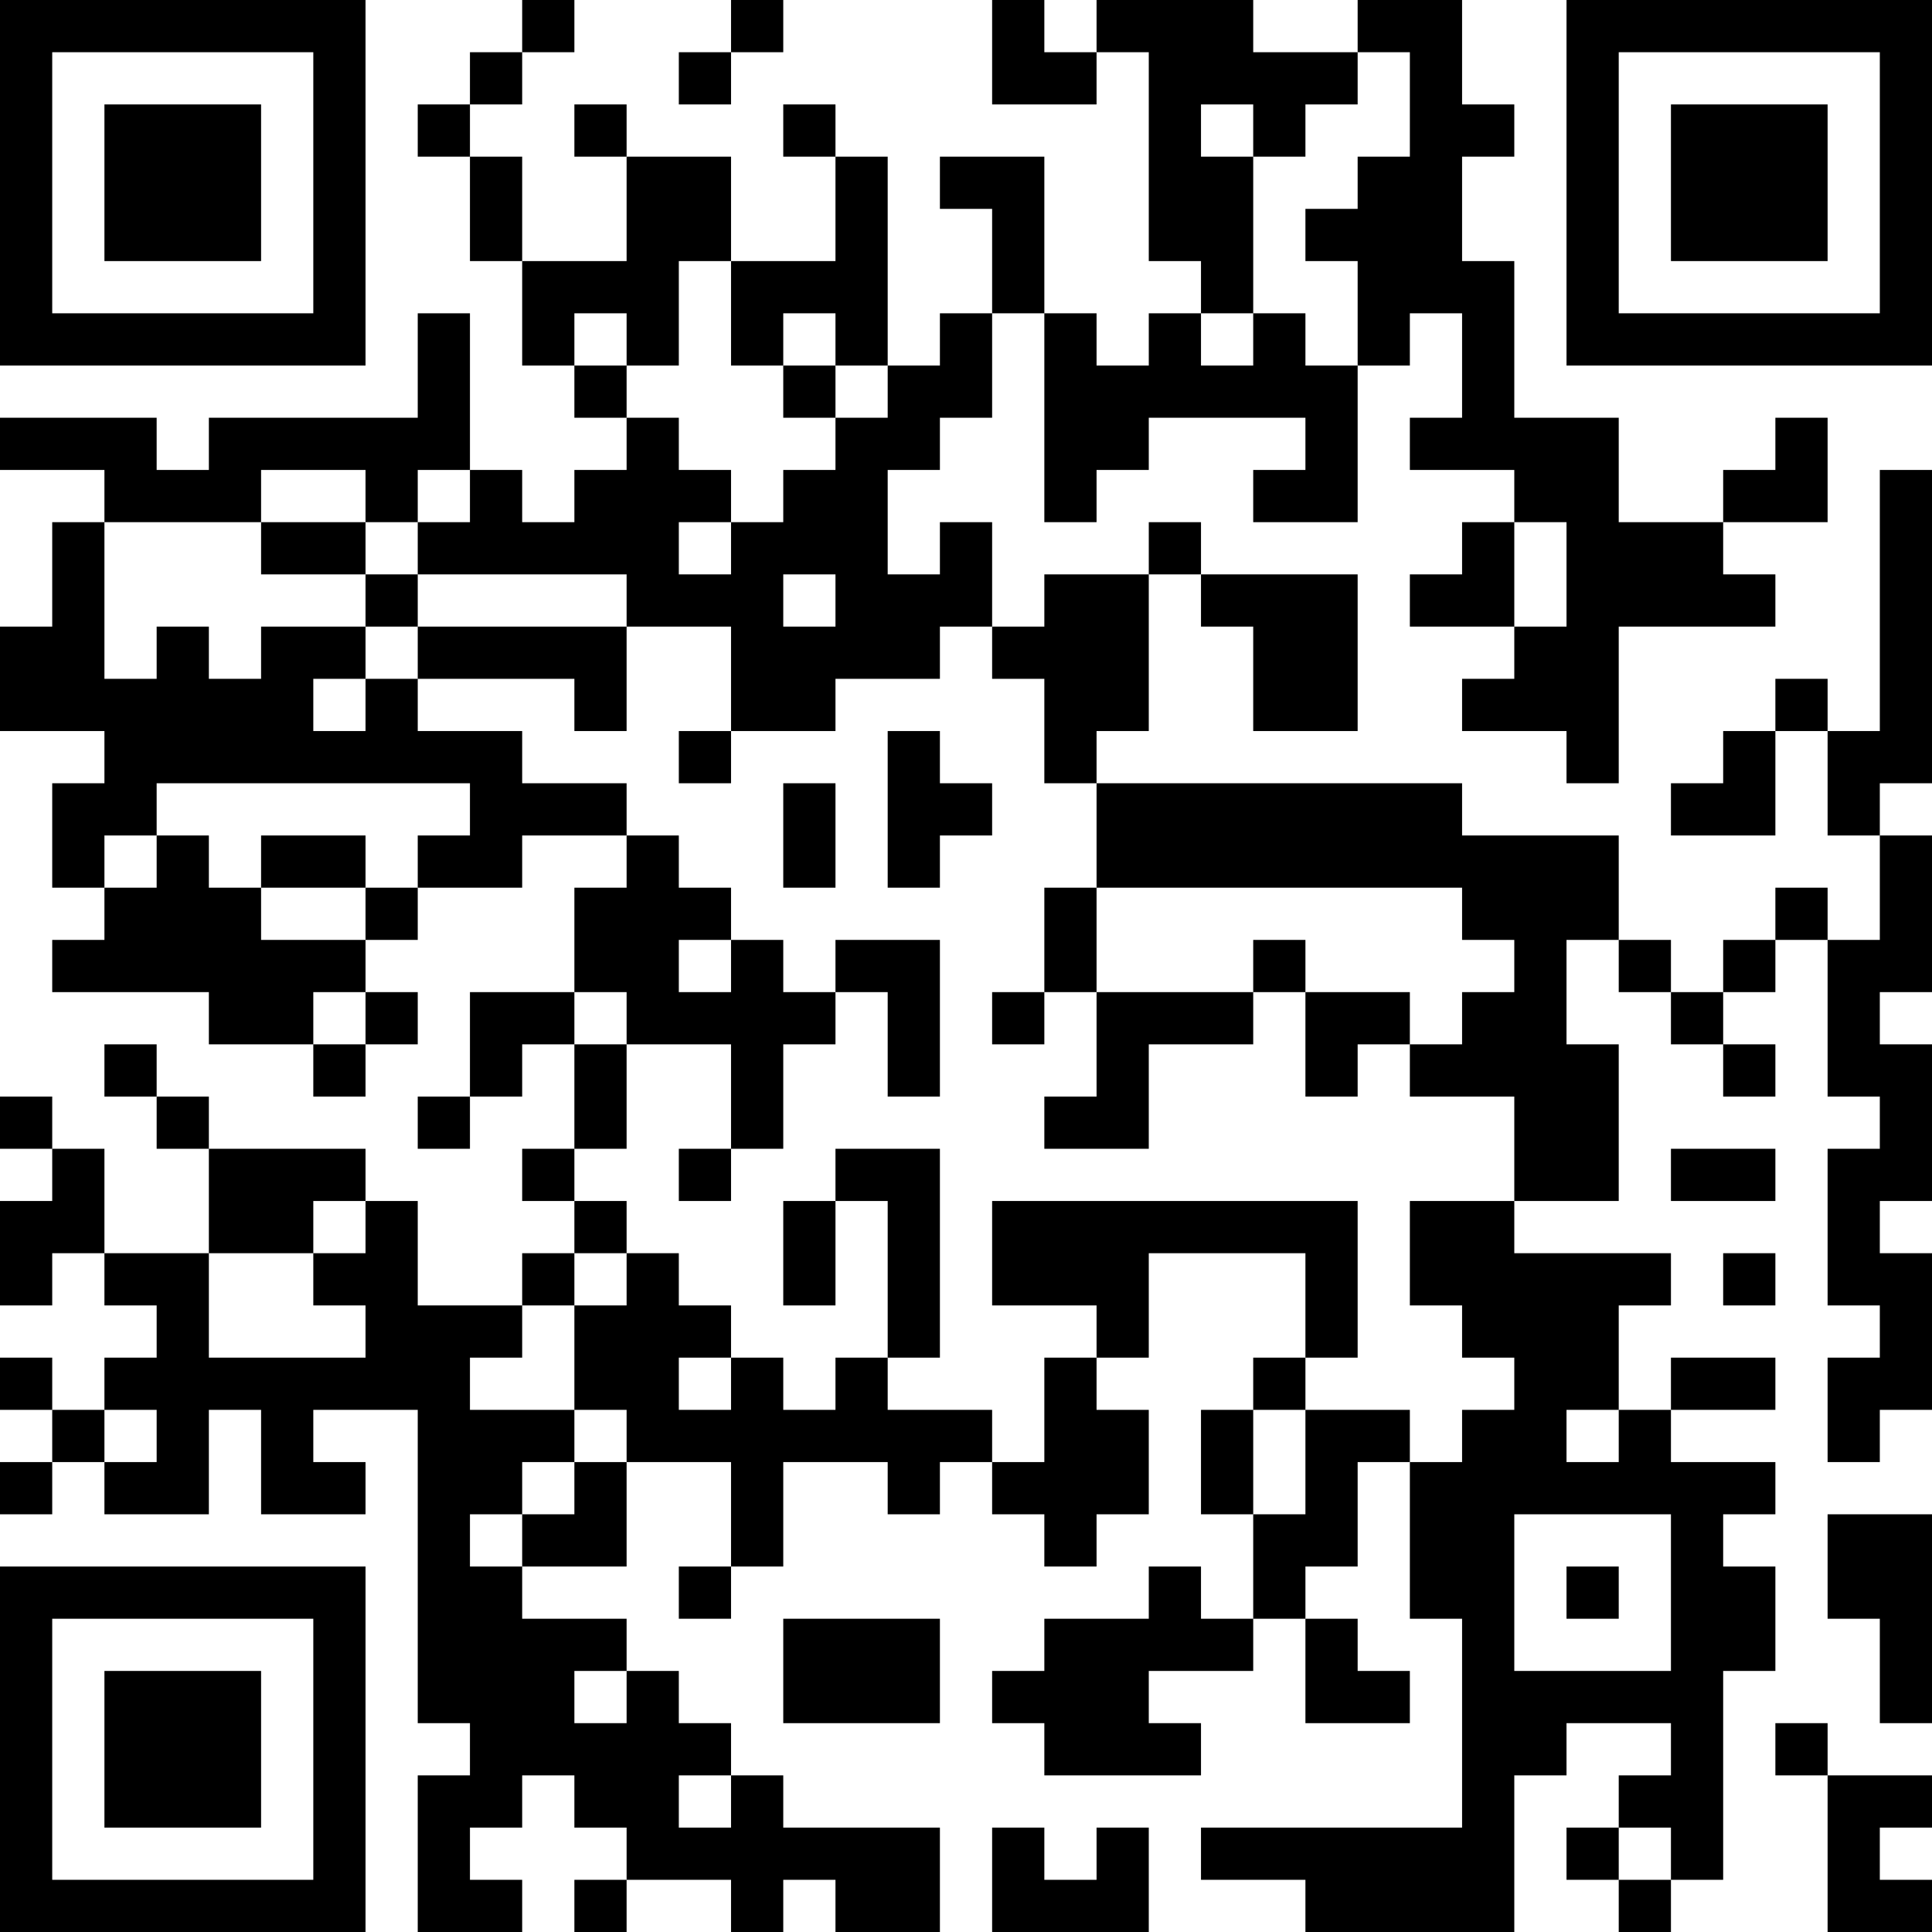 <?xml version="1.0" encoding="UTF-8"?>
<svg xmlns="http://www.w3.org/2000/svg" version="1.1" width="400" height="400" viewBox="0 0 400 400"><rect x="0" y="0" width="400" height="400" fill="#ffffff"/><g transform="scale(10.811)"><g transform="translate(0,0)"><path fill-rule="evenodd" d="M10 0L10 1L9 1L9 2L8 2L8 3L9 3L9 5L10 5L10 7L11 7L11 8L12 8L12 9L11 9L11 10L10 10L10 9L9 9L9 6L8 6L8 8L4 8L4 9L3 9L3 8L0 8L0 9L2 9L2 10L1 10L1 12L0 12L0 14L2 14L2 15L1 15L1 17L2 17L2 18L1 18L1 19L4 19L4 20L6 20L6 21L7 21L7 20L8 20L8 19L7 19L7 18L8 18L8 17L10 17L10 16L12 16L12 17L11 17L11 19L9 19L9 21L8 21L8 22L9 22L9 21L10 21L10 20L11 20L11 22L10 22L10 23L11 23L11 24L10 24L10 25L8 25L8 23L7 23L7 22L4 22L4 21L3 21L3 20L2 20L2 21L3 21L3 22L4 22L4 24L2 24L2 22L1 22L1 21L0 21L0 22L1 22L1 23L0 23L0 25L1 25L1 24L2 24L2 25L3 25L3 26L2 26L2 27L1 27L1 26L0 26L0 27L1 27L1 28L0 28L0 29L1 29L1 28L2 28L2 29L4 29L4 27L5 27L5 29L7 29L7 28L6 28L6 27L8 27L8 33L9 33L9 34L8 34L8 37L10 37L10 36L9 36L9 35L10 35L10 34L11 34L11 35L12 35L12 36L11 36L11 37L12 37L12 36L14 36L14 37L15 37L15 36L16 36L16 37L18 37L18 35L15 35L15 34L14 34L14 33L13 33L13 32L12 32L12 31L10 31L10 30L12 30L12 28L14 28L14 30L13 30L13 31L14 31L14 30L15 30L15 28L17 28L17 29L18 29L18 28L19 28L19 29L20 29L20 30L21 30L21 29L22 29L22 27L21 27L21 26L22 26L22 24L25 24L25 26L24 26L24 27L23 27L23 29L24 29L24 31L23 31L23 30L22 30L22 31L20 31L20 32L19 32L19 33L20 33L20 34L23 34L23 33L22 33L22 32L24 32L24 31L25 31L25 33L27 33L27 32L26 32L26 31L25 31L25 30L26 30L26 28L27 28L27 31L28 31L28 35L23 35L23 36L25 36L25 37L29 37L29 34L30 34L30 33L32 33L32 34L31 34L31 35L30 35L30 36L31 36L31 37L32 37L32 36L33 36L33 32L34 32L34 30L33 30L33 29L34 29L34 28L32 28L32 27L34 27L34 26L32 26L32 27L31 27L31 25L32 25L32 24L29 24L29 23L31 23L31 20L30 20L30 18L31 18L31 19L32 19L32 20L33 20L33 21L34 21L34 20L33 20L33 19L34 19L34 18L35 18L35 21L36 21L36 22L35 22L35 25L36 25L36 26L35 26L35 28L36 28L36 27L37 27L37 24L36 24L36 23L37 23L37 20L36 20L36 19L37 19L37 16L36 16L36 15L37 15L37 9L36 9L36 14L35 14L35 13L34 13L34 14L33 14L33 15L32 15L32 16L34 16L34 14L35 14L35 16L36 16L36 18L35 18L35 17L34 17L34 18L33 18L33 19L32 19L32 18L31 18L31 16L28 16L28 15L21 15L21 14L22 14L22 11L23 11L23 12L24 12L24 14L26 14L26 11L23 11L23 10L22 10L22 11L20 11L20 12L19 12L19 10L18 10L18 11L17 11L17 9L18 9L18 8L19 8L19 6L20 6L20 10L21 10L21 9L22 9L22 8L25 8L25 9L24 9L24 10L26 10L26 7L27 7L27 6L28 6L28 8L27 8L27 9L29 9L29 10L28 10L28 11L27 11L27 12L29 12L29 13L28 13L28 14L30 14L30 15L31 15L31 12L34 12L34 11L33 11L33 10L35 10L35 8L34 8L34 9L33 9L33 10L31 10L31 8L29 8L29 5L28 5L28 3L29 3L29 2L28 2L28 0L26 0L26 1L24 1L24 0L21 0L21 1L20 1L20 0L19 0L19 2L21 2L21 1L22 1L22 5L23 5L23 6L22 6L22 7L21 7L21 6L20 6L20 3L18 3L18 4L19 4L19 6L18 6L18 7L17 7L17 3L16 3L16 2L15 2L15 3L16 3L16 5L14 5L14 3L12 3L12 2L11 2L11 3L12 3L12 5L10 5L10 3L9 3L9 2L10 2L10 1L11 1L11 0ZM14 0L14 1L13 1L13 2L14 2L14 1L15 1L15 0ZM26 1L26 2L25 2L25 3L24 3L24 2L23 2L23 3L24 3L24 6L23 6L23 7L24 7L24 6L25 6L25 7L26 7L26 5L25 5L25 4L26 4L26 3L27 3L27 1ZM13 5L13 7L12 7L12 6L11 6L11 7L12 7L12 8L13 8L13 9L14 9L14 10L13 10L13 11L14 11L14 10L15 10L15 9L16 9L16 8L17 8L17 7L16 7L16 6L15 6L15 7L14 7L14 5ZM15 7L15 8L16 8L16 7ZM5 9L5 10L2 10L2 13L3 13L3 12L4 12L4 13L5 13L5 12L7 12L7 13L6 13L6 14L7 14L7 13L8 13L8 14L10 14L10 15L12 15L12 16L13 16L13 17L14 17L14 18L13 18L13 19L14 19L14 18L15 18L15 19L16 19L16 20L15 20L15 22L14 22L14 20L12 20L12 19L11 19L11 20L12 20L12 22L11 22L11 23L12 23L12 24L11 24L11 25L10 25L10 26L9 26L9 27L11 27L11 28L10 28L10 29L9 29L9 30L10 30L10 29L11 29L11 28L12 28L12 27L11 27L11 25L12 25L12 24L13 24L13 25L14 25L14 26L13 26L13 27L14 27L14 26L15 26L15 27L16 27L16 26L17 26L17 27L19 27L19 28L20 28L20 26L21 26L21 25L19 25L19 23L26 23L26 26L25 26L25 27L24 27L24 29L25 29L25 27L27 27L27 28L28 28L28 27L29 27L29 26L28 26L28 25L27 25L27 23L29 23L29 21L27 21L27 20L28 20L28 19L29 19L29 18L28 18L28 17L21 17L21 15L20 15L20 13L19 13L19 12L18 12L18 13L16 13L16 14L14 14L14 12L12 12L12 11L8 11L8 10L9 10L9 9L8 9L8 10L7 10L7 9ZM5 10L5 11L7 11L7 12L8 12L8 13L11 13L11 14L12 14L12 12L8 12L8 11L7 11L7 10ZM29 10L29 12L30 12L30 10ZM15 11L15 12L16 12L16 11ZM13 14L13 15L14 15L14 14ZM17 14L17 17L18 17L18 16L19 16L19 15L18 15L18 14ZM3 15L3 16L2 16L2 17L3 17L3 16L4 16L4 17L5 17L5 18L7 18L7 17L8 17L8 16L9 16L9 15ZM15 15L15 17L16 17L16 15ZM5 16L5 17L7 17L7 16ZM20 17L20 19L19 19L19 20L20 20L20 19L21 19L21 21L20 21L20 22L22 22L22 20L24 20L24 19L25 19L25 21L26 21L26 20L27 20L27 19L25 19L25 18L24 18L24 19L21 19L21 17ZM16 18L16 19L17 19L17 21L18 21L18 18ZM6 19L6 20L7 20L7 19ZM13 22L13 23L14 23L14 22ZM16 22L16 23L15 23L15 25L16 25L16 23L17 23L17 26L18 26L18 22ZM32 22L32 23L34 23L34 22ZM6 23L6 24L4 24L4 26L7 26L7 25L6 25L6 24L7 24L7 23ZM33 24L33 25L34 25L34 24ZM2 27L2 28L3 28L3 27ZM30 27L30 28L31 28L31 27ZM29 29L29 32L32 32L32 29ZM35 29L35 31L36 31L36 33L37 33L37 29ZM30 30L30 31L31 31L31 30ZM15 31L15 33L18 33L18 31ZM11 32L11 33L12 33L12 32ZM34 33L34 34L35 34L35 37L37 37L37 36L36 36L36 35L37 35L37 34L35 34L35 33ZM13 34L13 35L14 35L14 34ZM19 35L19 37L22 37L22 35L21 35L21 36L20 36L20 35ZM31 35L31 36L32 36L32 35ZM0 0L0 7L7 7L7 0ZM1 1L1 6L6 6L6 1ZM2 2L2 5L5 5L5 2ZM30 0L30 7L37 7L37 0ZM31 1L31 6L36 6L36 1ZM32 2L32 5L35 5L35 2ZM0 30L0 37L7 37L7 30ZM1 31L1 36L6 36L6 31ZM2 32L2 35L5 35L5 32Z" fill="#000000"/></g></g></svg>
